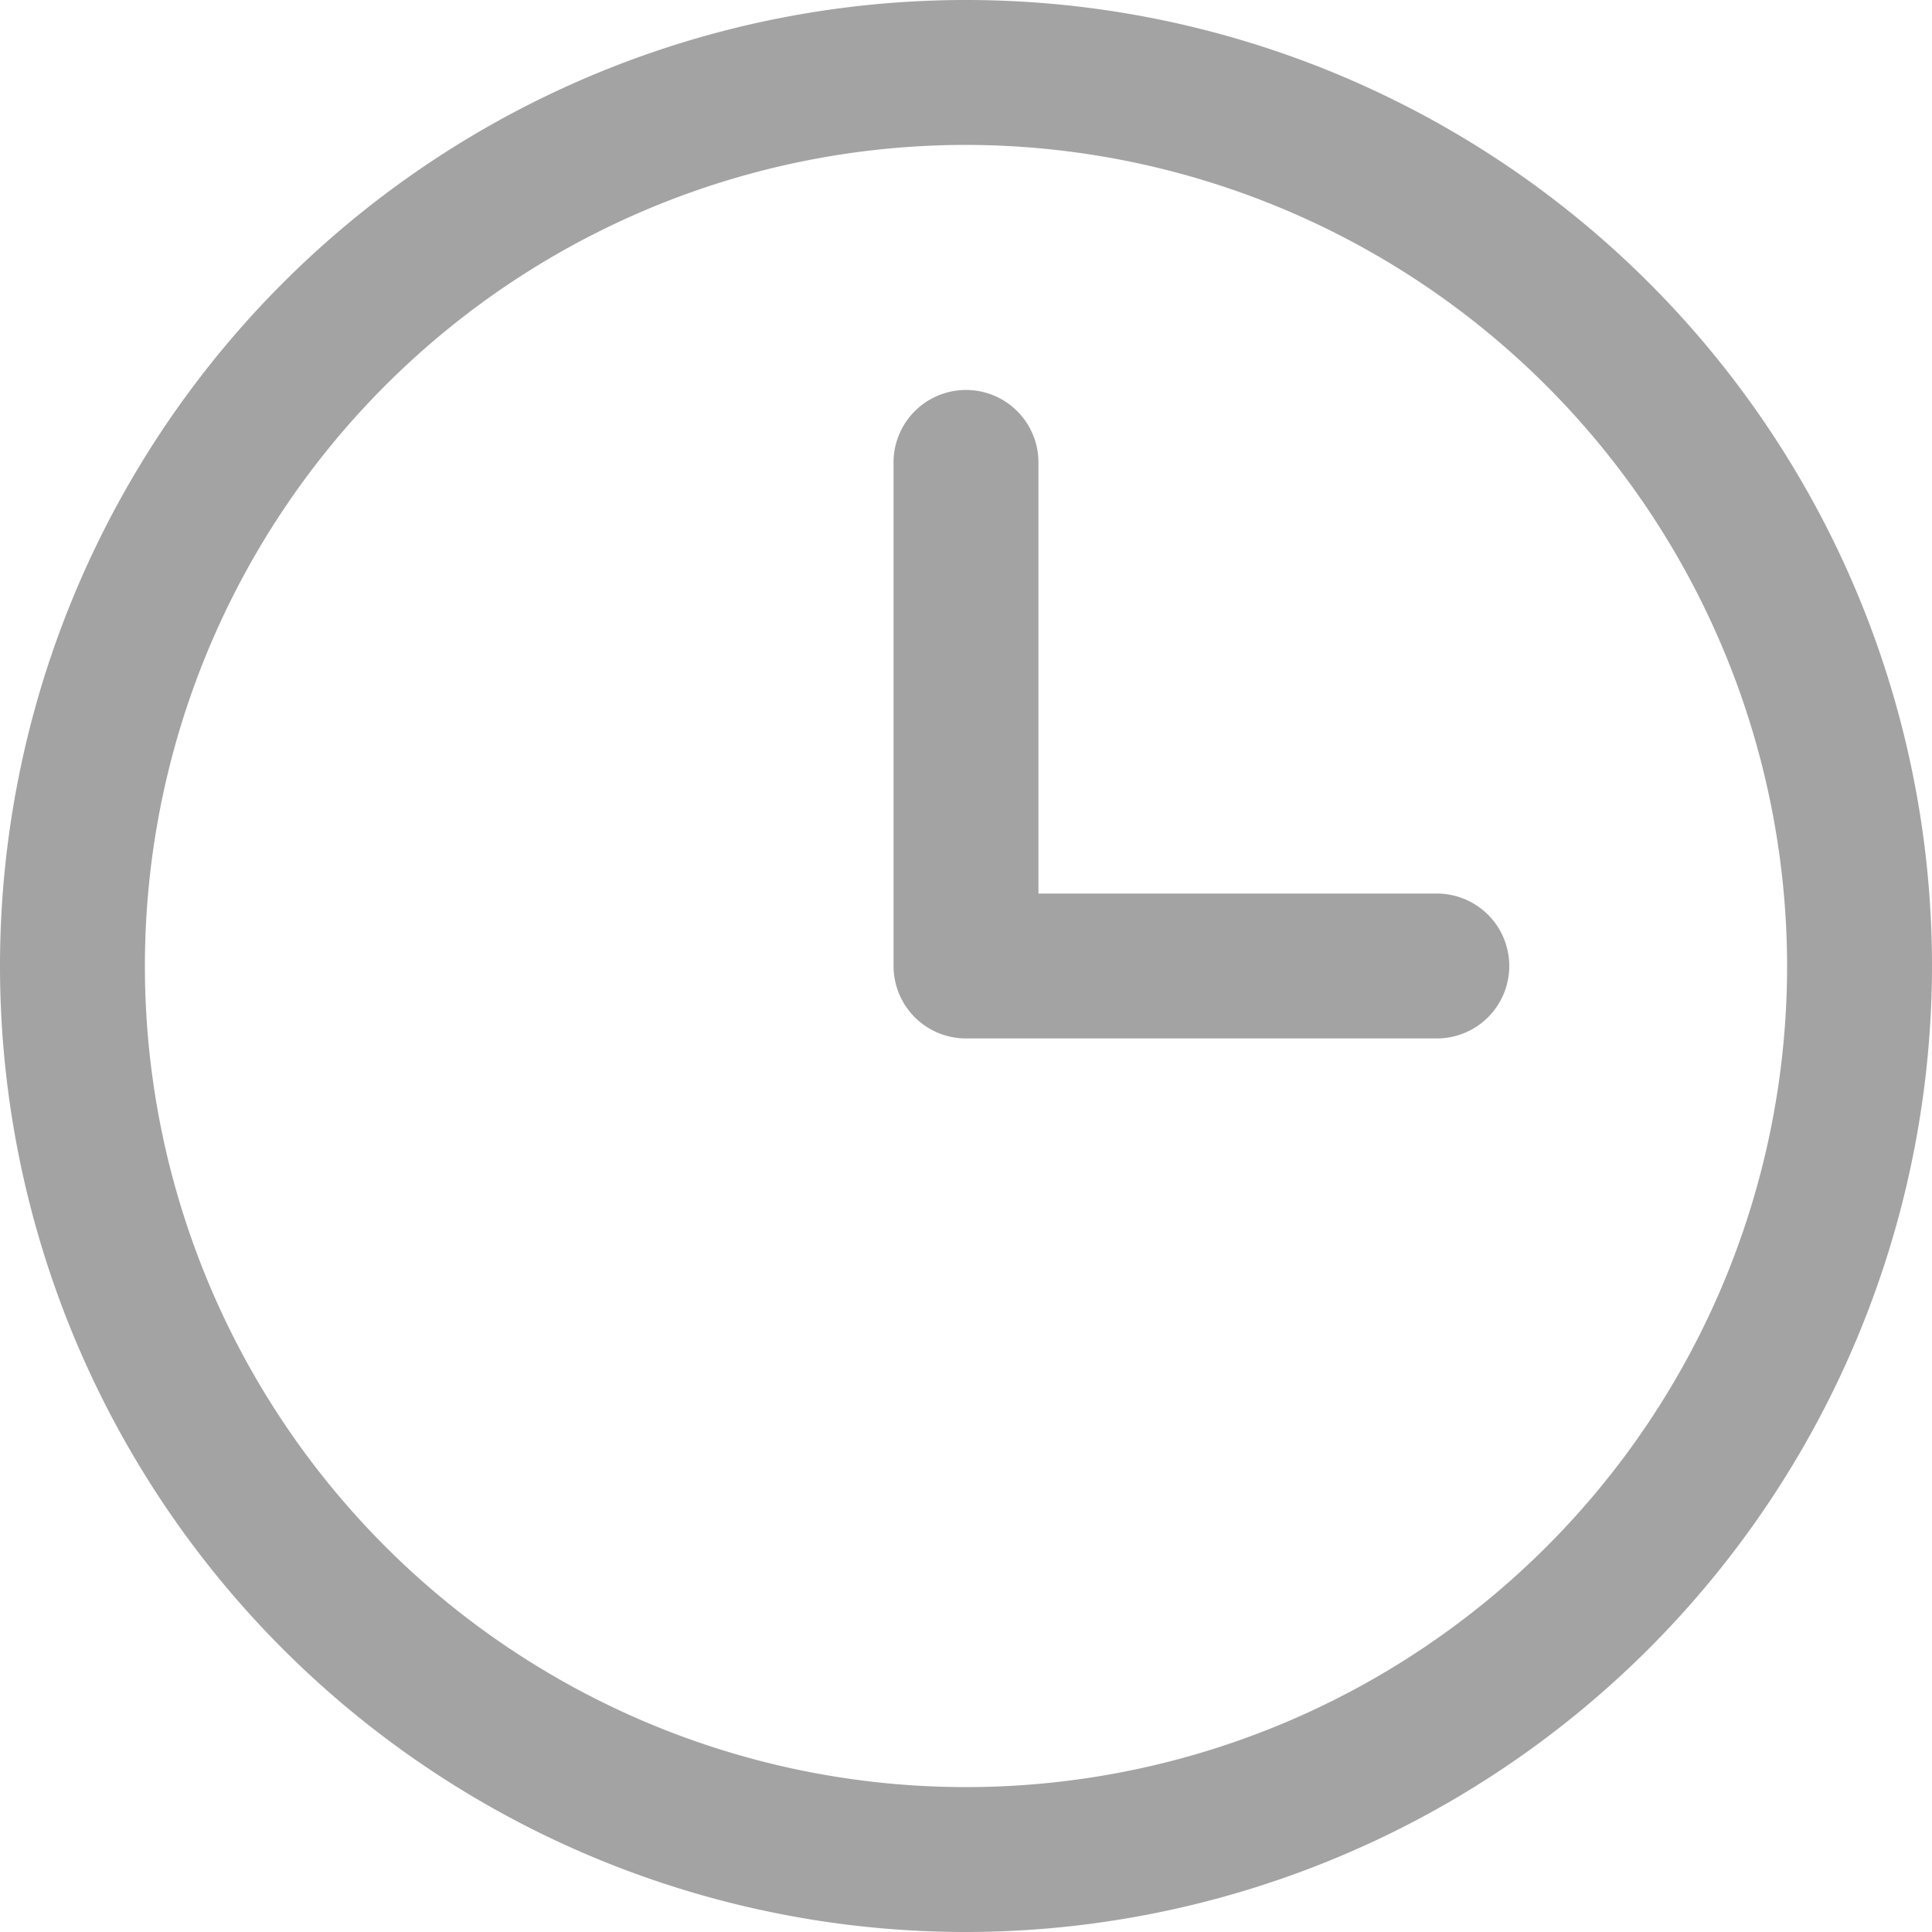 <svg id="Layer_1" data-name="Layer 1" xmlns="http://www.w3.org/2000/svg" viewBox="0 0 20 20"><defs><style>.cls-1{fill:#a3a3a3;}</style></defs><path class="cls-1" d="M10,20A10,10,0,1,1,20,10,10.011,10.011,0,0,1,10,20ZM10,1.5A8.5,8.5,0,1,0,18.5,10,8.51,8.51,0,0,0,10,1.5ZM15.624,10a.75.75,0,0,0-.75-.75H10.75V4.787a.75.75,0,0,0-1.5,0V10a.75.75,0,0,0,.75.75h4.875A.75.75,0,0,0,15.624,10Z"/></svg>